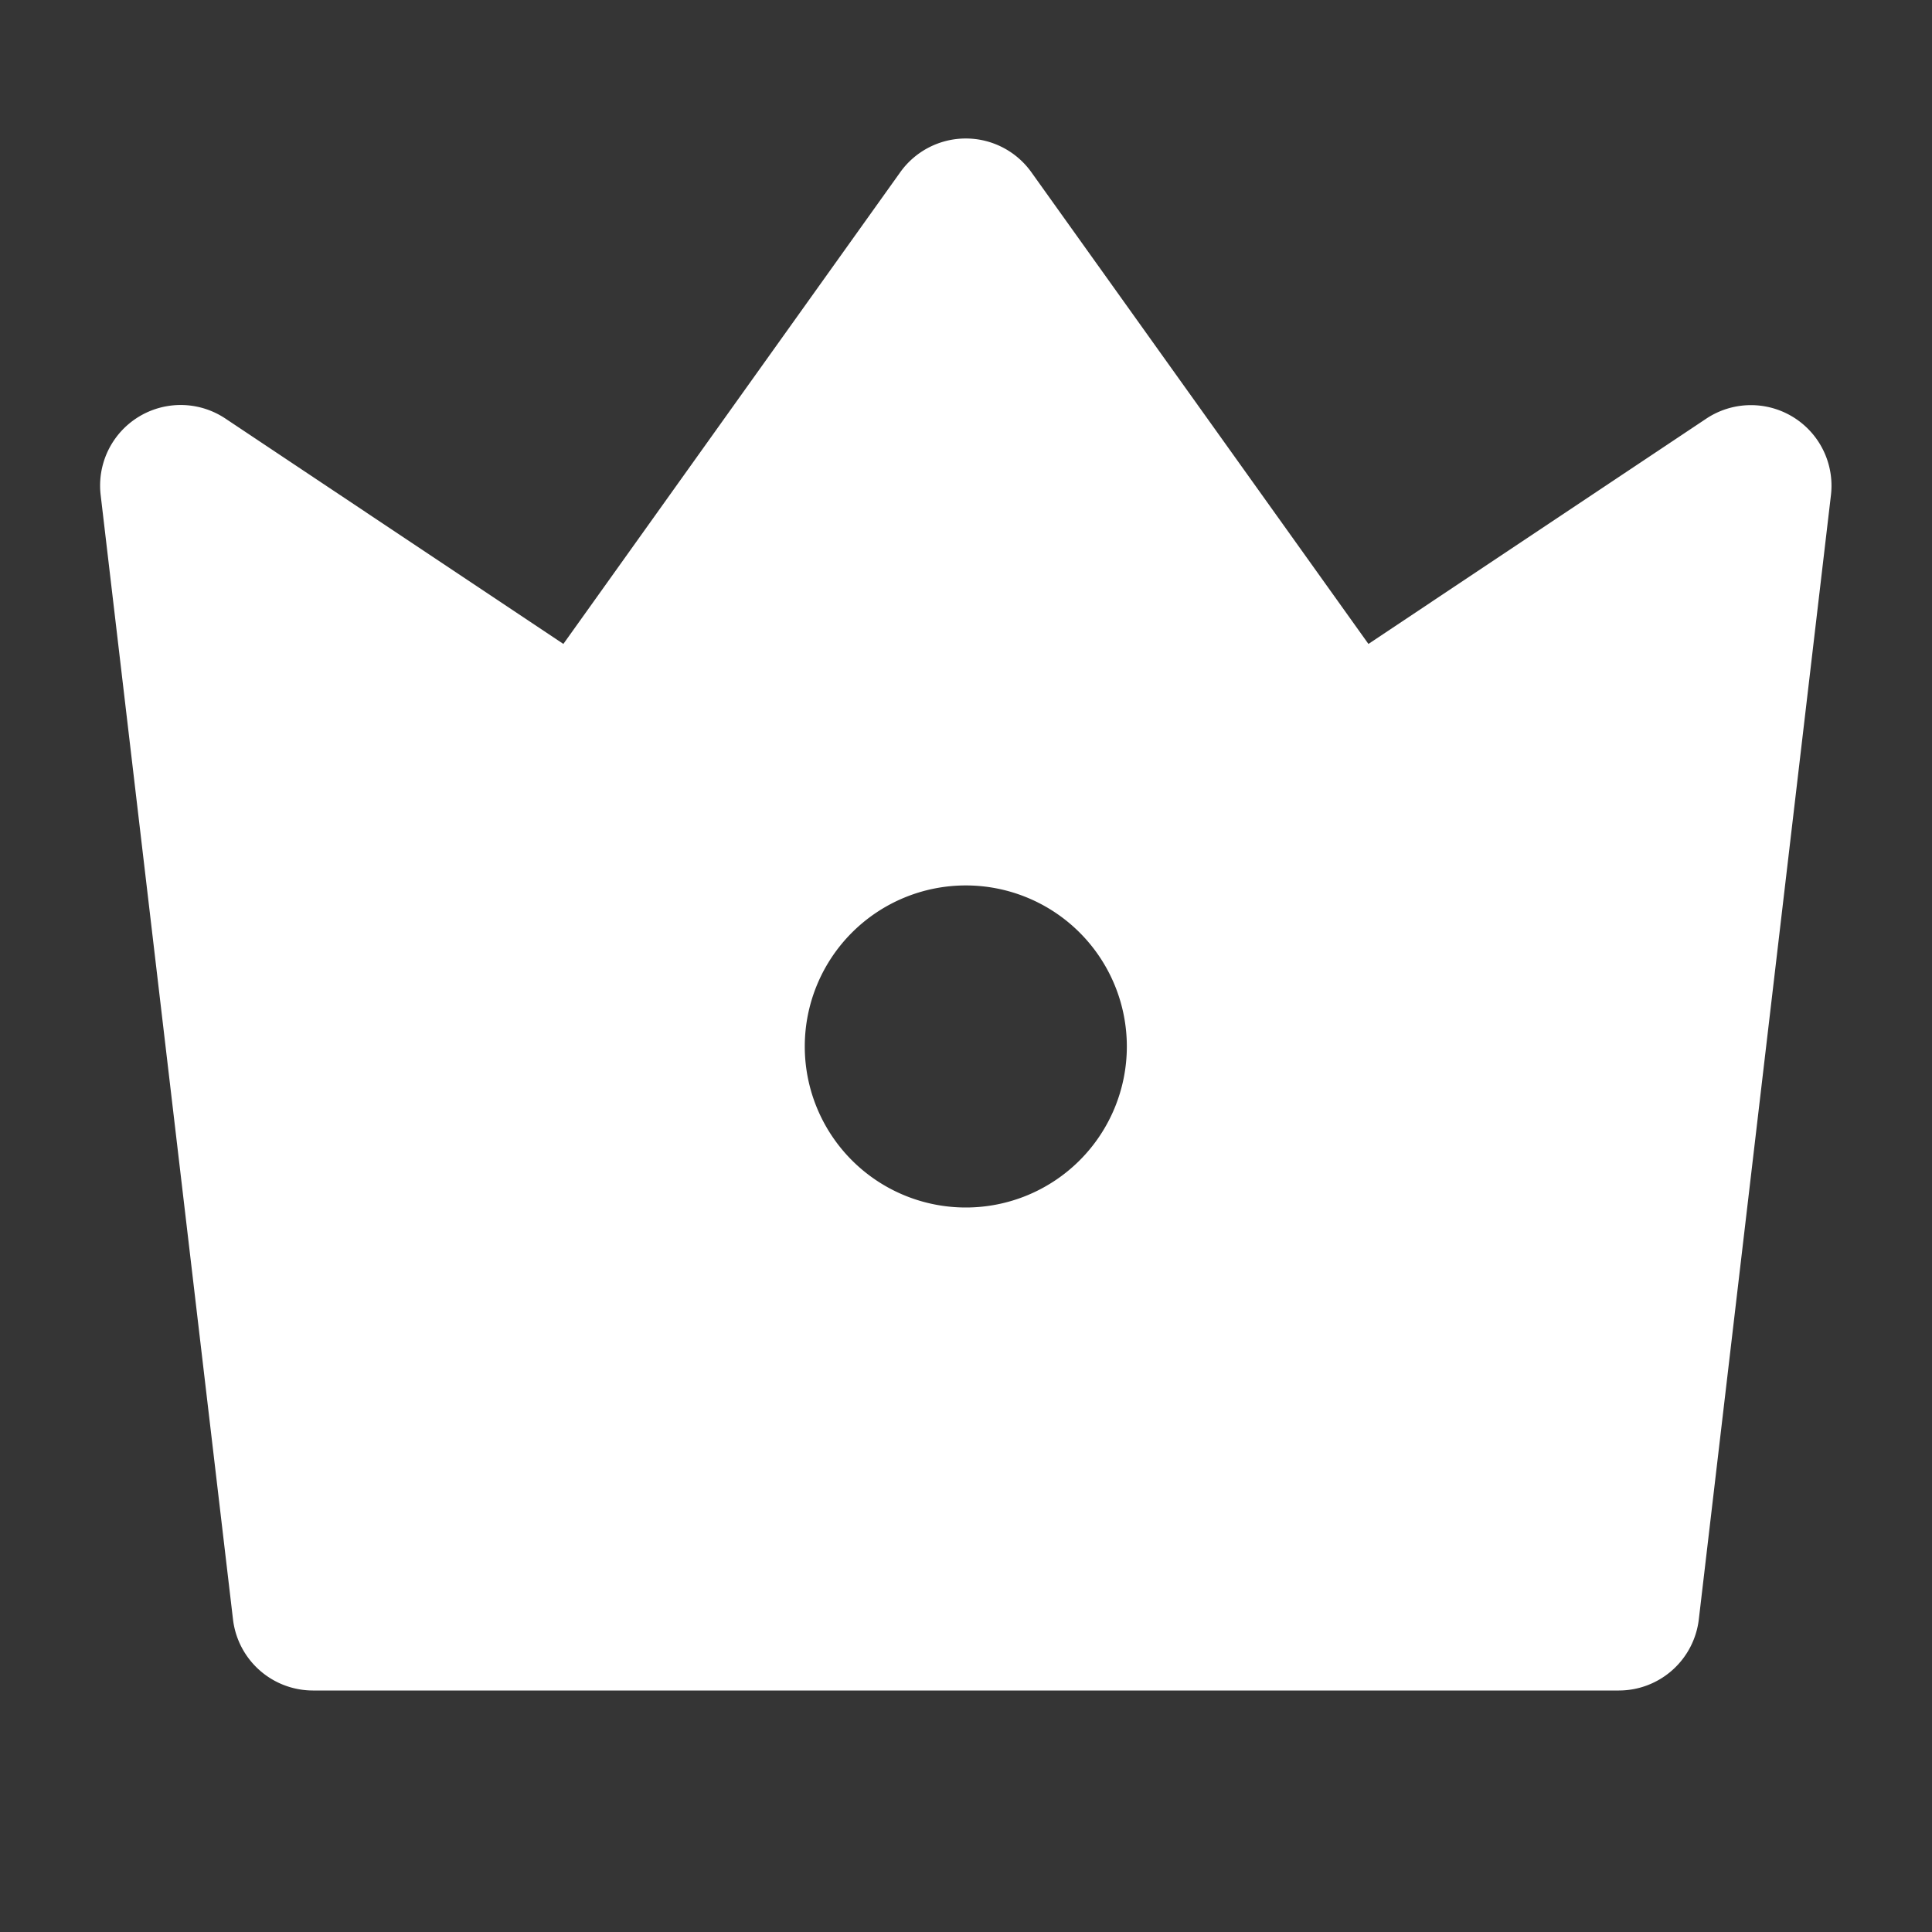 <svg width="10" height="10" fill="none" xmlns="http://www.w3.org/2000/svg"><rect width="100%" height="100%" fill="#333333" stroke="none"/><path fill="#fff" fill-opacity=".01" style="mix-blend-mode:multiply" d="M0 0h10v10H0z"/><path d="M1.166 2.166l1.75 1.167L4.66.891a.417.417 0 01.678 0l1.745 2.442 1.75-1.167a.417.417 0 01.644.396l-.684 5.82a.417.417 0 01-.414.368h-6.76a.417.417 0 01-.413-.368l-.685-5.82a.417.417 0 01.645-.396zM4.999 6.25a.833.833 0 100-1.667.833.833 0 000 1.667z" fill="#fff"/></svg>